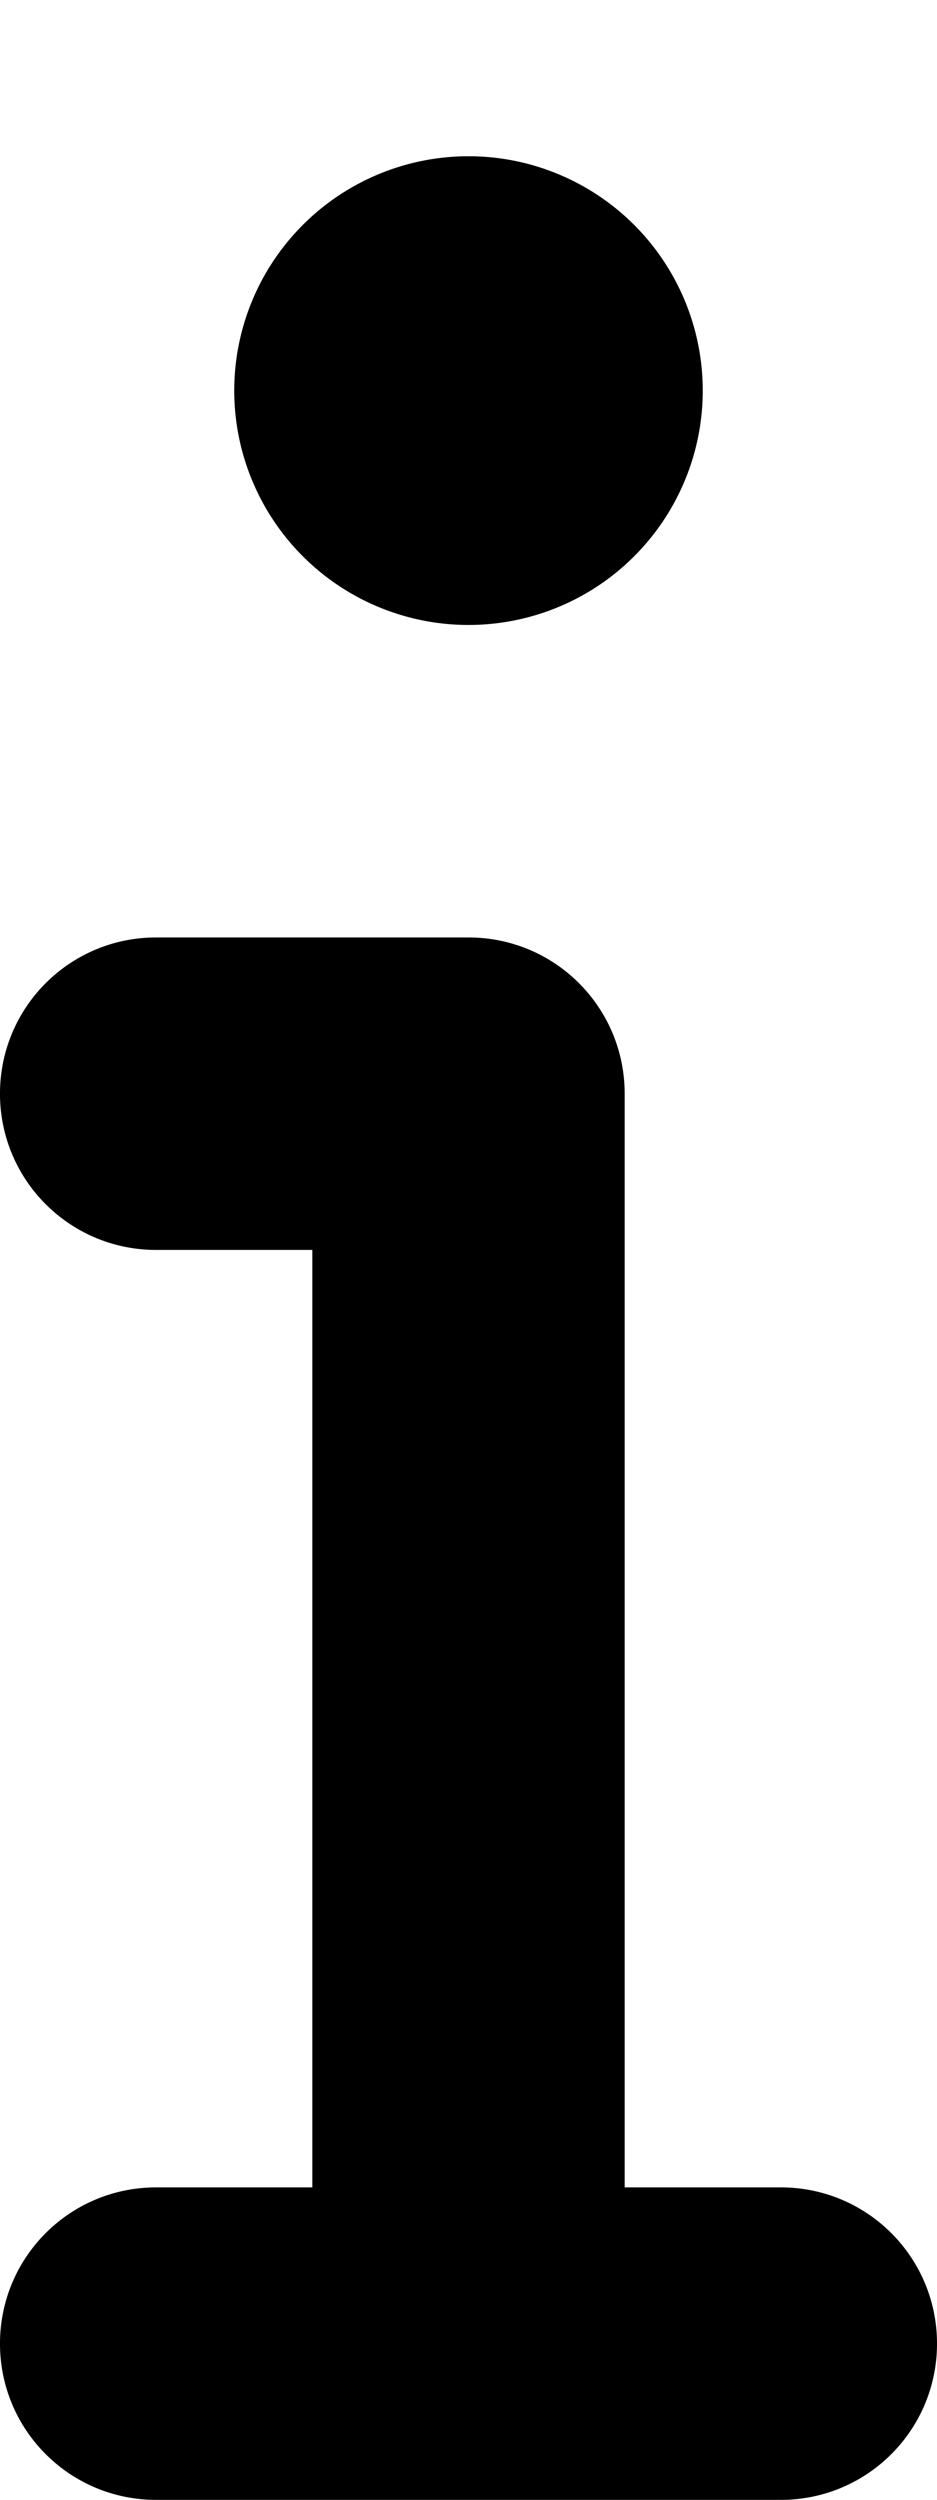 <svg xmlns="http://www.w3.org/2000/svg" viewBox="0 0 192 512"><!--! Font Awesome Free 6.4.2 by @fontawesome - https://fontawesome.com License - https://fontawesome.com/license/free (Icons: CC BY 4.0, Fonts: SIL OFL 1.1, Code: MIT License) Copyright 2023 Fonticons, Inc.--><path d="M48 80a48 48 0 1 1 96 0 48 48 0 1 1-96 0zM0 224c0-17.7 14.3-32 32-32h64c17.7 0 32 14.3 32 32v224h32c17.7 0 32 14.3 32 32s-14.3 32-32 32H32c-17.7 0-32-14.3-32-32s14.3-32 32-32h32V256H32c-17.7 0-32-14.3-32-32z"/></svg>